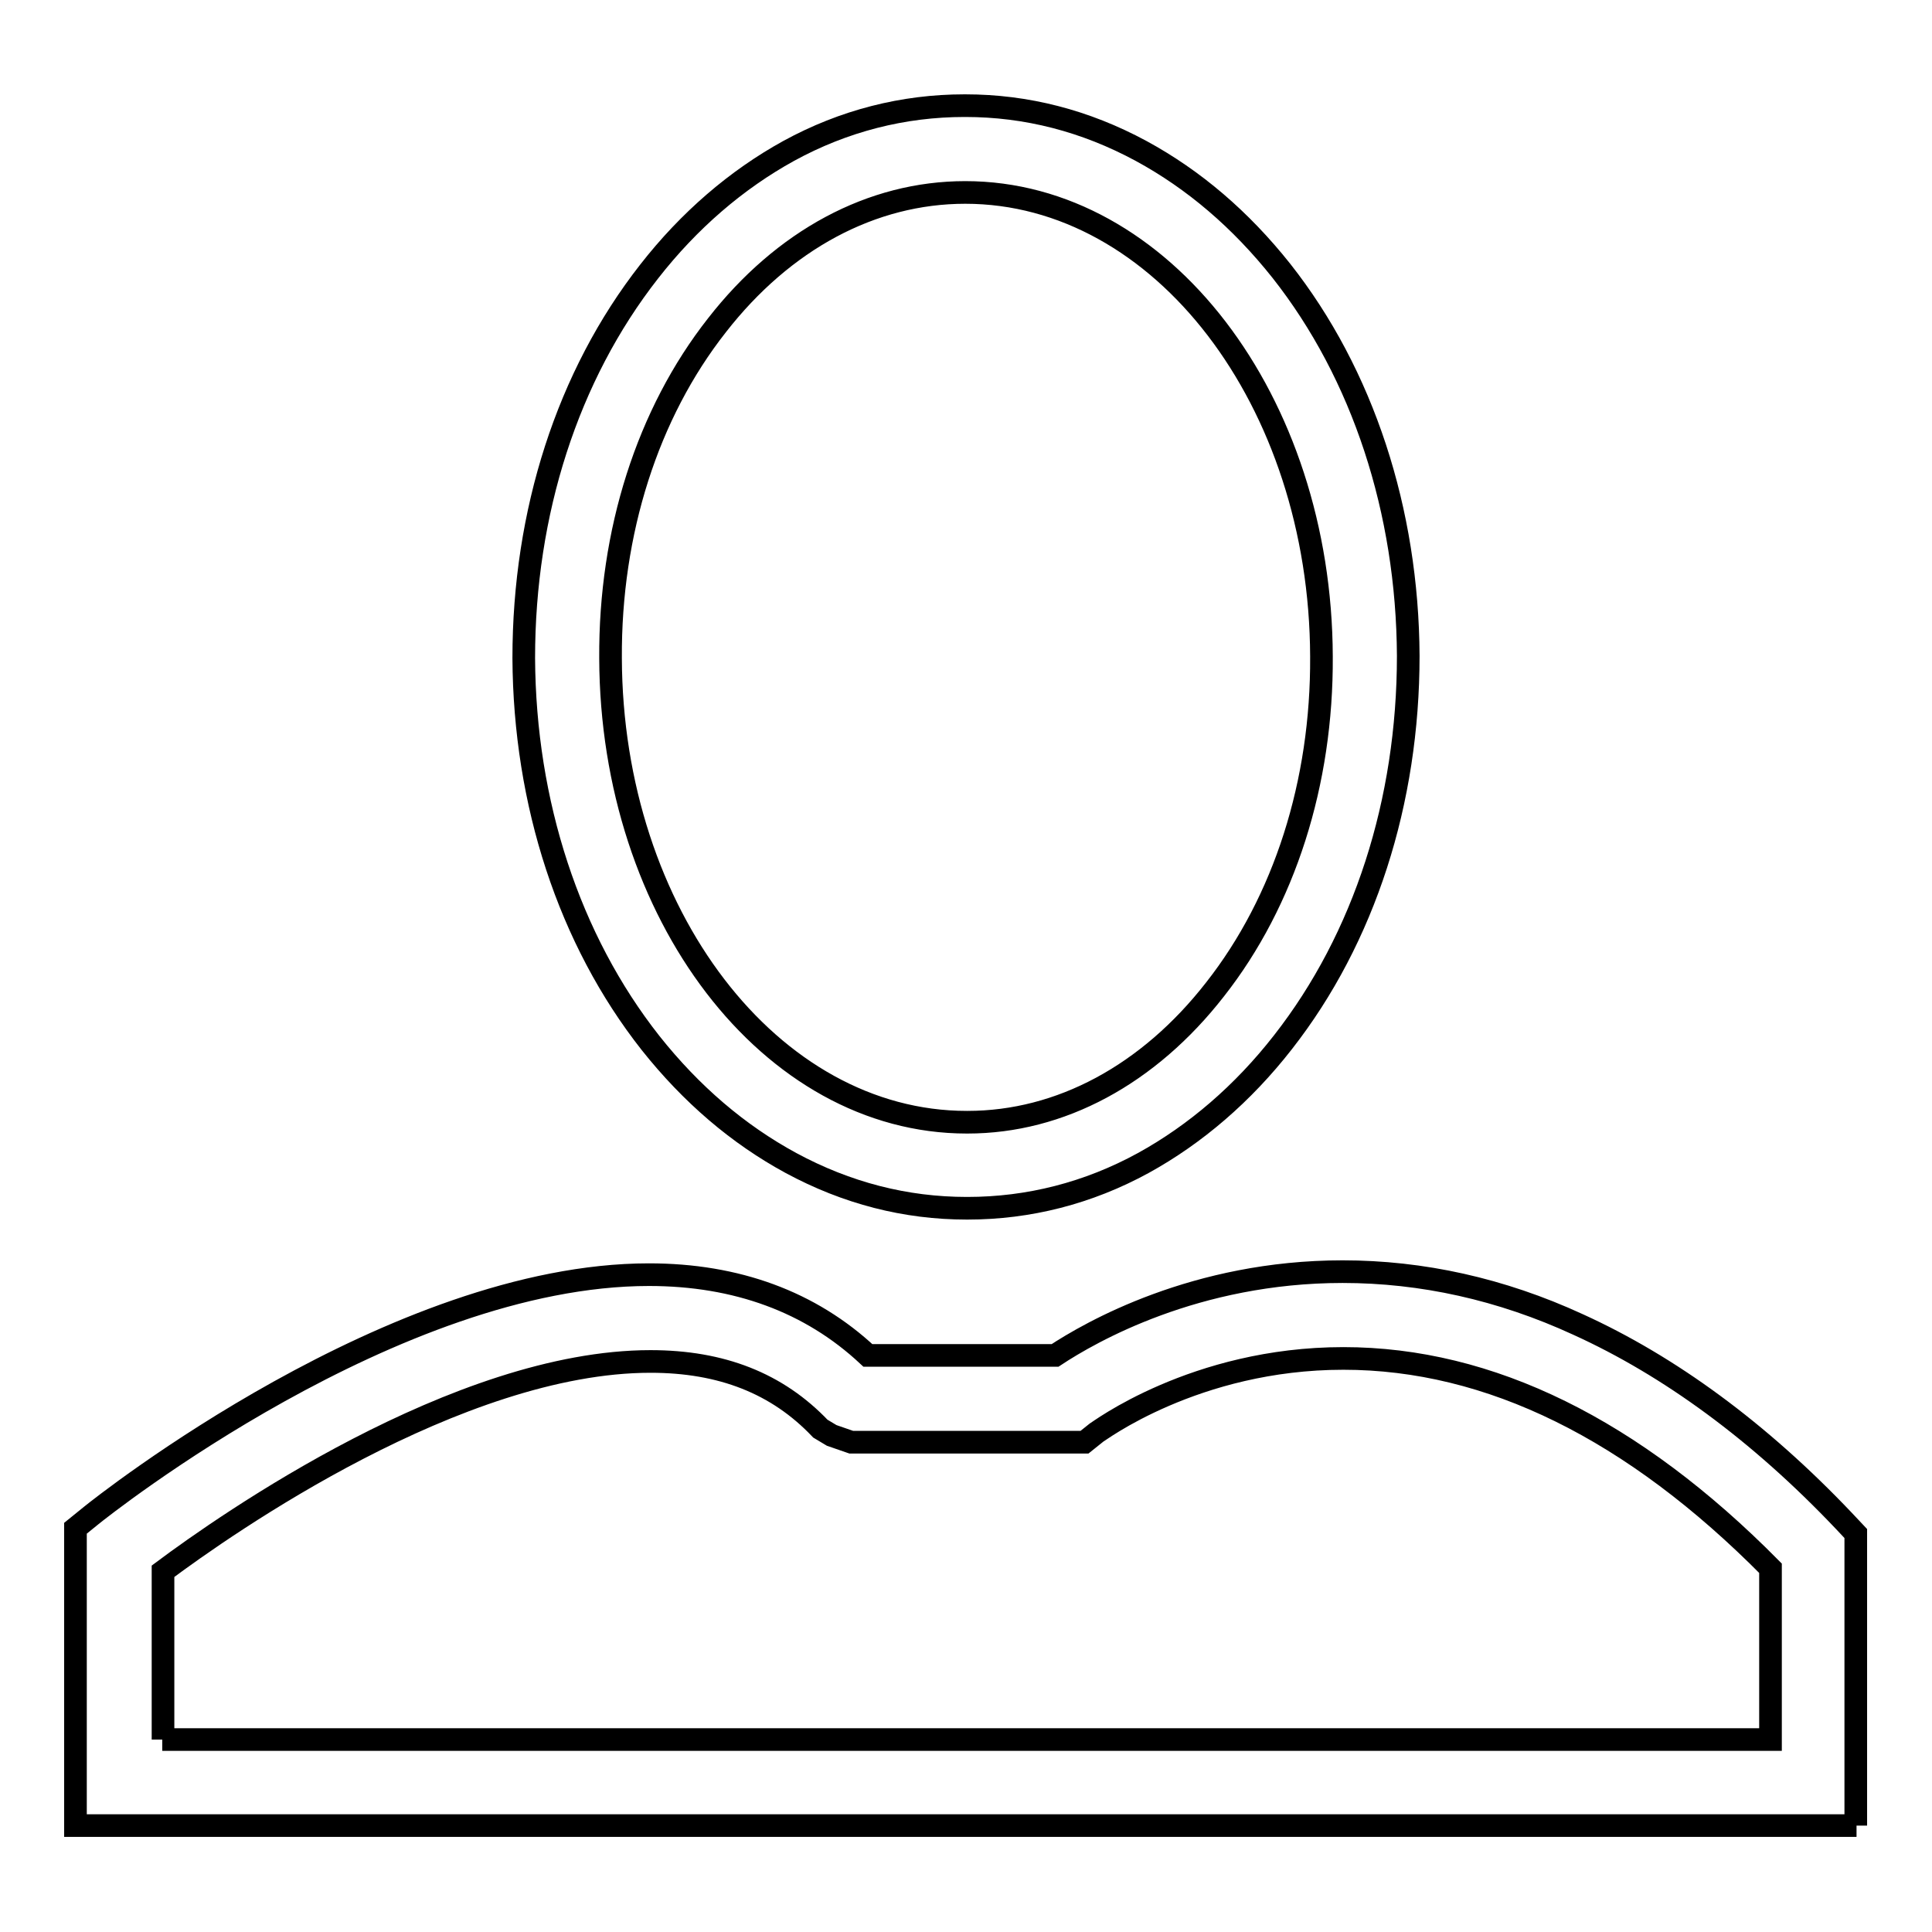 <?xml version="1.0" encoding="utf-8"?>
<!-- Svg Vector Icons : http://www.onlinewebfonts.com/icon -->
<!DOCTYPE svg PUBLIC "-//W3C//DTD SVG 1.1//EN" "http://www.w3.org/Graphics/SVG/1.1/DTD/svg11.dtd">
<svg version="1.1" xmlns="http://www.w3.org/2000/svg" xmlns:xlink="http://www.w3.org/1999/xlink" x="0px" y="0px" viewBox="0 0 256 256" enable-background="new 0 0 256 256" xml:space="preserve">
<g> <path stroke-width="3" fill-opacity="0" stroke="#000000"  d="M128.1,160.1c-8.1,0-15.9-2-23.3-6c-7-3.8-13.2-9.1-18.6-15.9c-10.8-13.7-16.7-31.8-16.8-51 c0-19.3,5.8-37.4,16.6-51.2c5.3-6.8,11.6-12.2,18.5-16c7.3-4,15.2-6,23.3-6h0.1c8.1,0,15.9,2,23.3,6c7,3.8,13.2,9.1,18.6,15.9 c10.8,13.7,16.7,31.8,16.8,51c0,19.3-5.8,37.4-16.6,51.2c-5.3,6.8-11.6,12.2-18.5,16c-7.3,4-15.2,6-23.3,6H128.1L128.1,160.1z  M127.9,25.5L127.9,25.5c-12.4,0-24.1,6.3-32.9,17.6c-9.2,11.7-14.2,27.4-14.1,44.1c0.1,33.9,21.2,61.5,47.2,61.5h0.1 c12.3,0,24-6.3,32.8-17.6c9.2-11.7,14.2-27.4,14.1-44.1C175,53.1,153.9,25.5,127.9,25.5z M246,241.9H10v-39.4l2.1-1.7 c1.6-1.3,40.2-31.9,73.9-31.9c11.6,0,21.4,3.6,29,10.7h24.8c4.7-3.1,18.6-11.1,38.1-11.1c10.5,0,21,2.3,31.2,7 c12.1,5.5,24,14.2,35.2,26l1.6,1.7l0,2.3c0,2,0,30.8,0,30.8V241.9z M21.5,230.5h213.1c0-6.8,0-17.8,0-22.7 c-18.2-18.4-37.2-27.8-56.6-27.8c-19.7,0-32.6,9.8-32.8,9.9l-1.5,1.2h-30.9l-2.6-0.9l-1.5-0.9c-5.7-6-13.1-8.9-22.5-8.9 c-25.5,0-56.3,21.6-64.6,27.8V230.5z"/></g>
</svg>